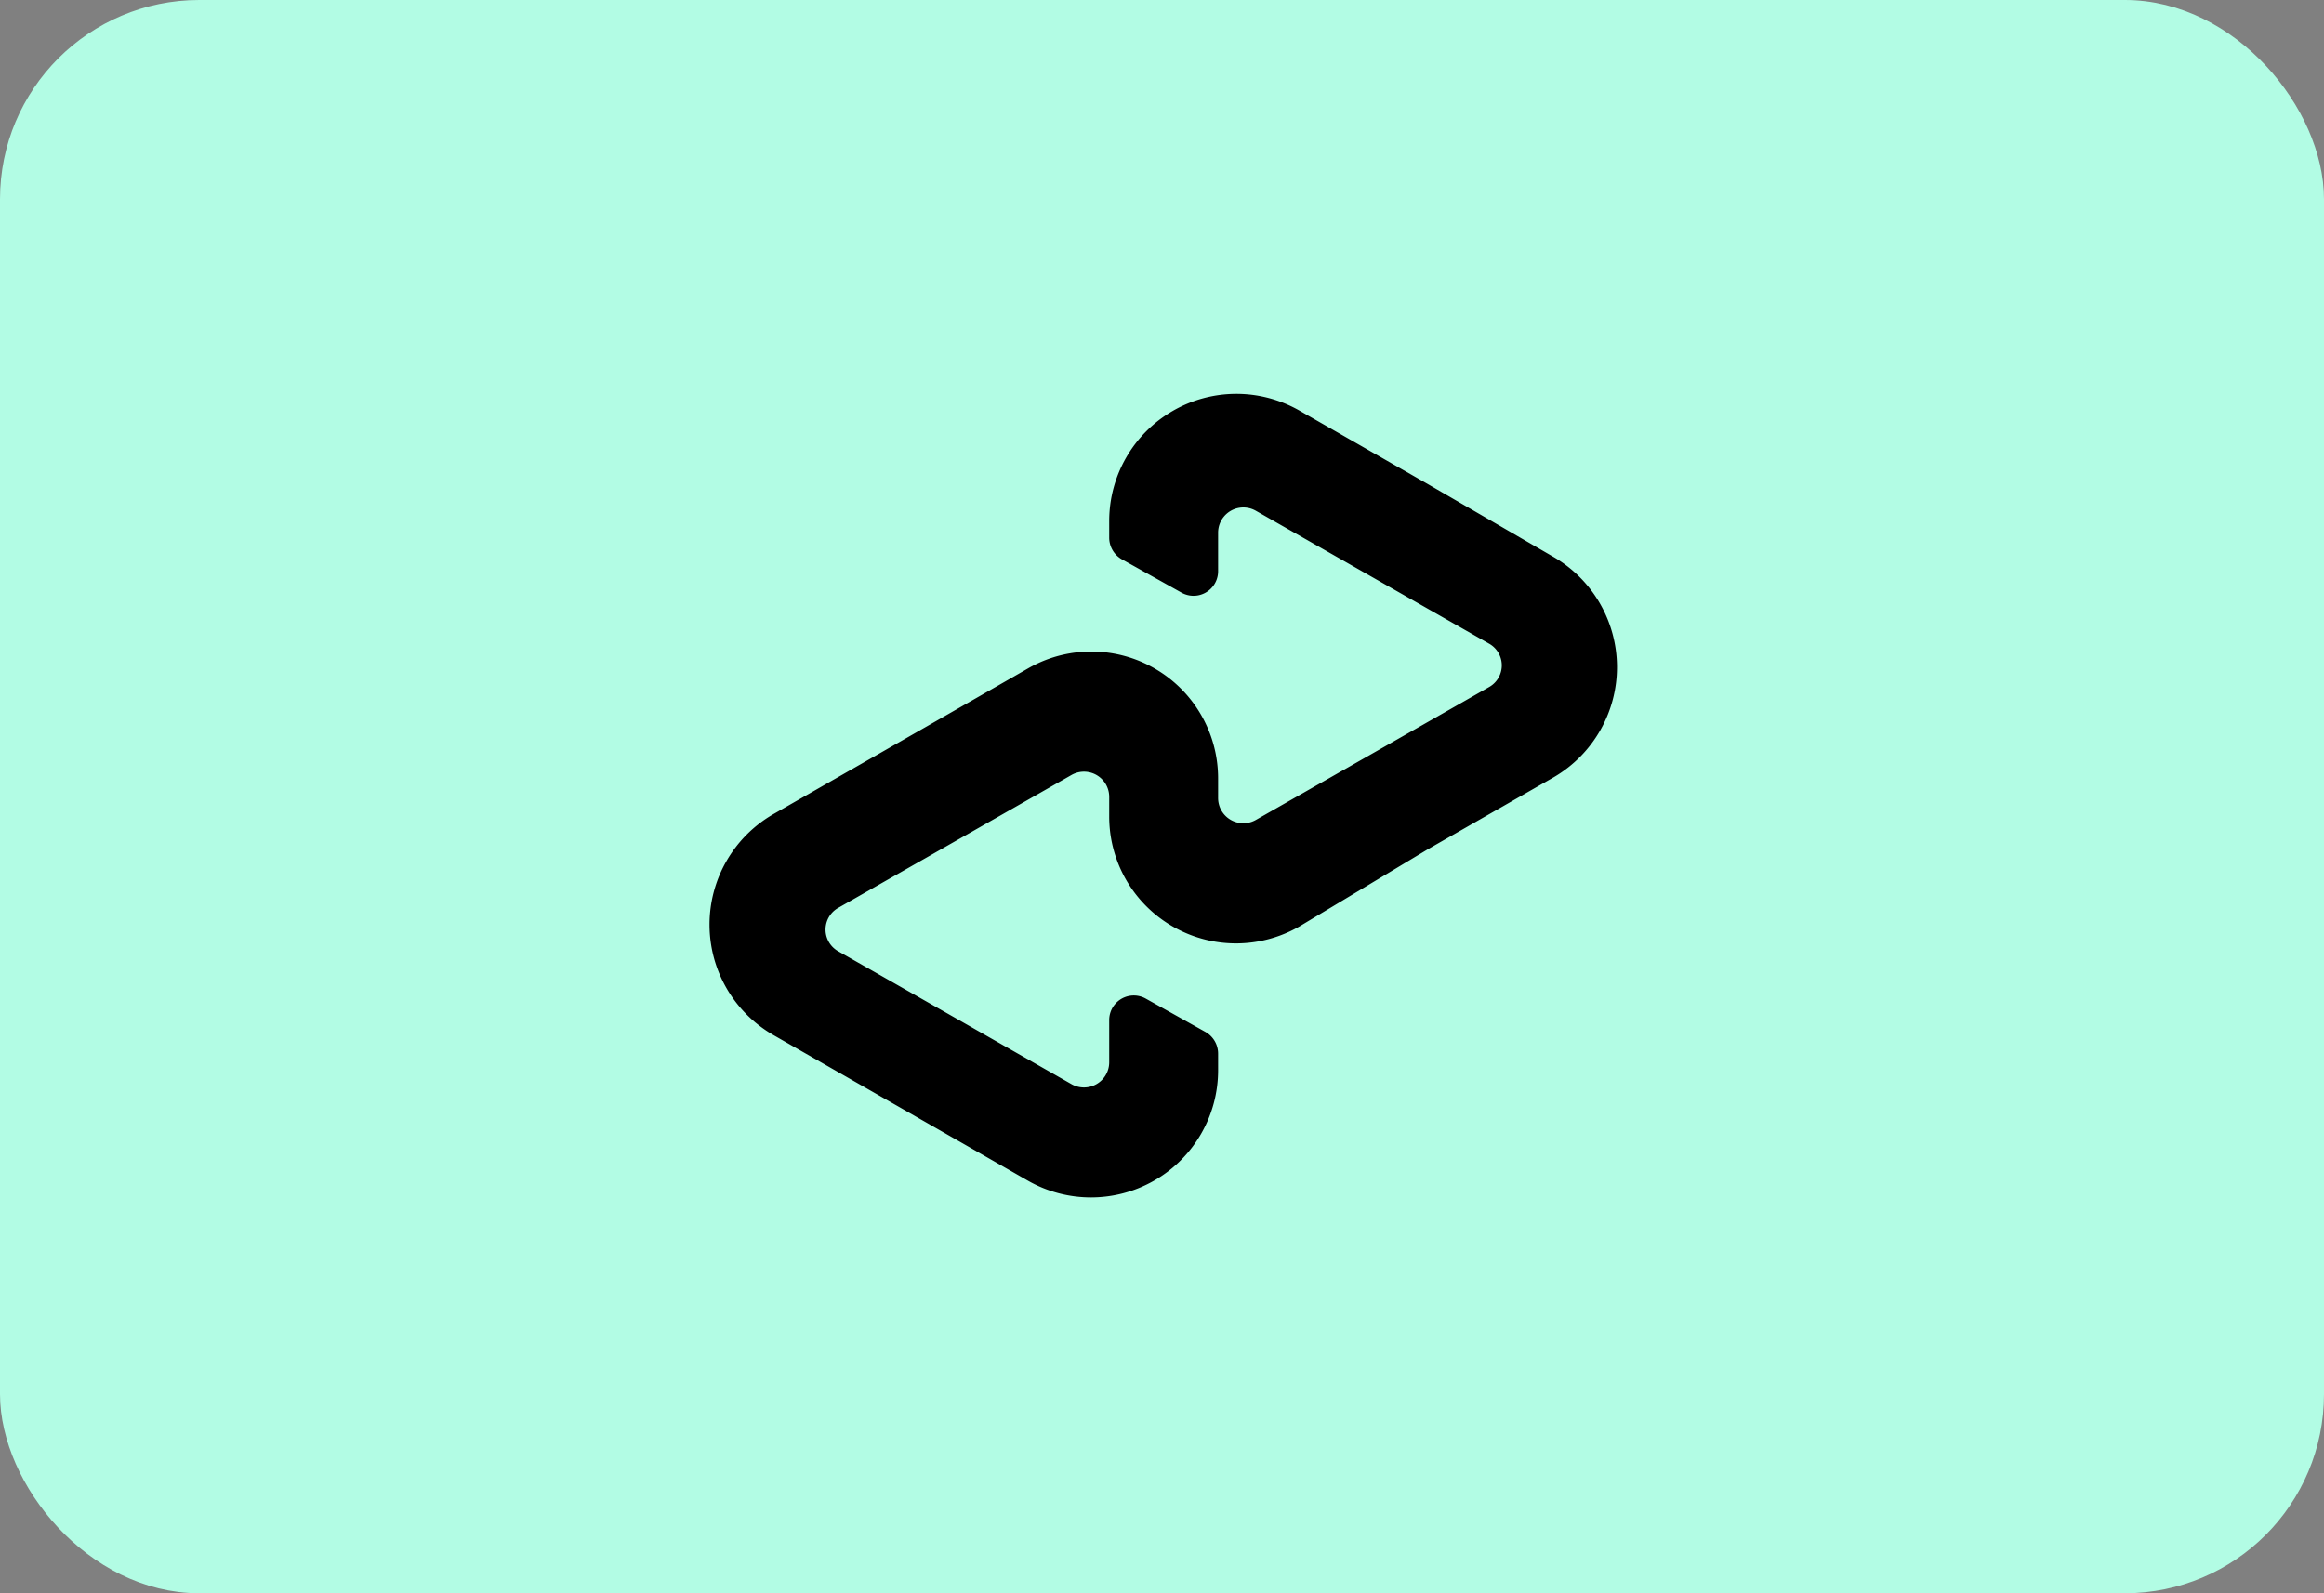 <svg id="Layer_1" data-name="Layer 1" xmlns="http://www.w3.org/2000/svg" viewBox="0 0 70 48"><rect x="0" y="0" width="70" height="48" fill="#808080" stroke="none"/><rect x="0.5" y="0.5" width="69" height="47" rx="5.5" style="fill:#b2fce4;stroke:#b2fce4"/><path d="M46.76,16.76,43,14.58l-3.86-2.21a3.83,3.83,0,0,0-5.73,3.32v.5a.75.75,0,0,0,.38.66l1.79,1a.74.74,0,0,0,1.11-.65V16.05a.76.76,0,0,1,1.14-.66l3.51,2,3.51,2a.75.75,0,0,1,0,1.31l-3.51,2-3.51,2a.76.76,0,0,1-1.14-.66v-.58a3.82,3.82,0,0,0-5.73-3.32l-3.86,2.21-3.81,2.18a3.84,3.84,0,0,0,0,6.65l3.81,2.18,3.86,2.21a3.83,3.83,0,0,0,5.73-3.32v-.5a.75.75,0,0,0-.38-.66l-1.79-1a.74.74,0,0,0-1.11.65V32a.76.76,0,0,1-1.14.66l-3.51-2-3.51-2a.75.75,0,0,1,0-1.31l3.51-2,3.51-2a.76.76,0,0,1,1.14.66v.58a3.82,3.82,0,0,0,5.73,3.32L43,25.59l3.81-2.18A3.84,3.84,0,0,0,46.76,16.76Z"/></svg>